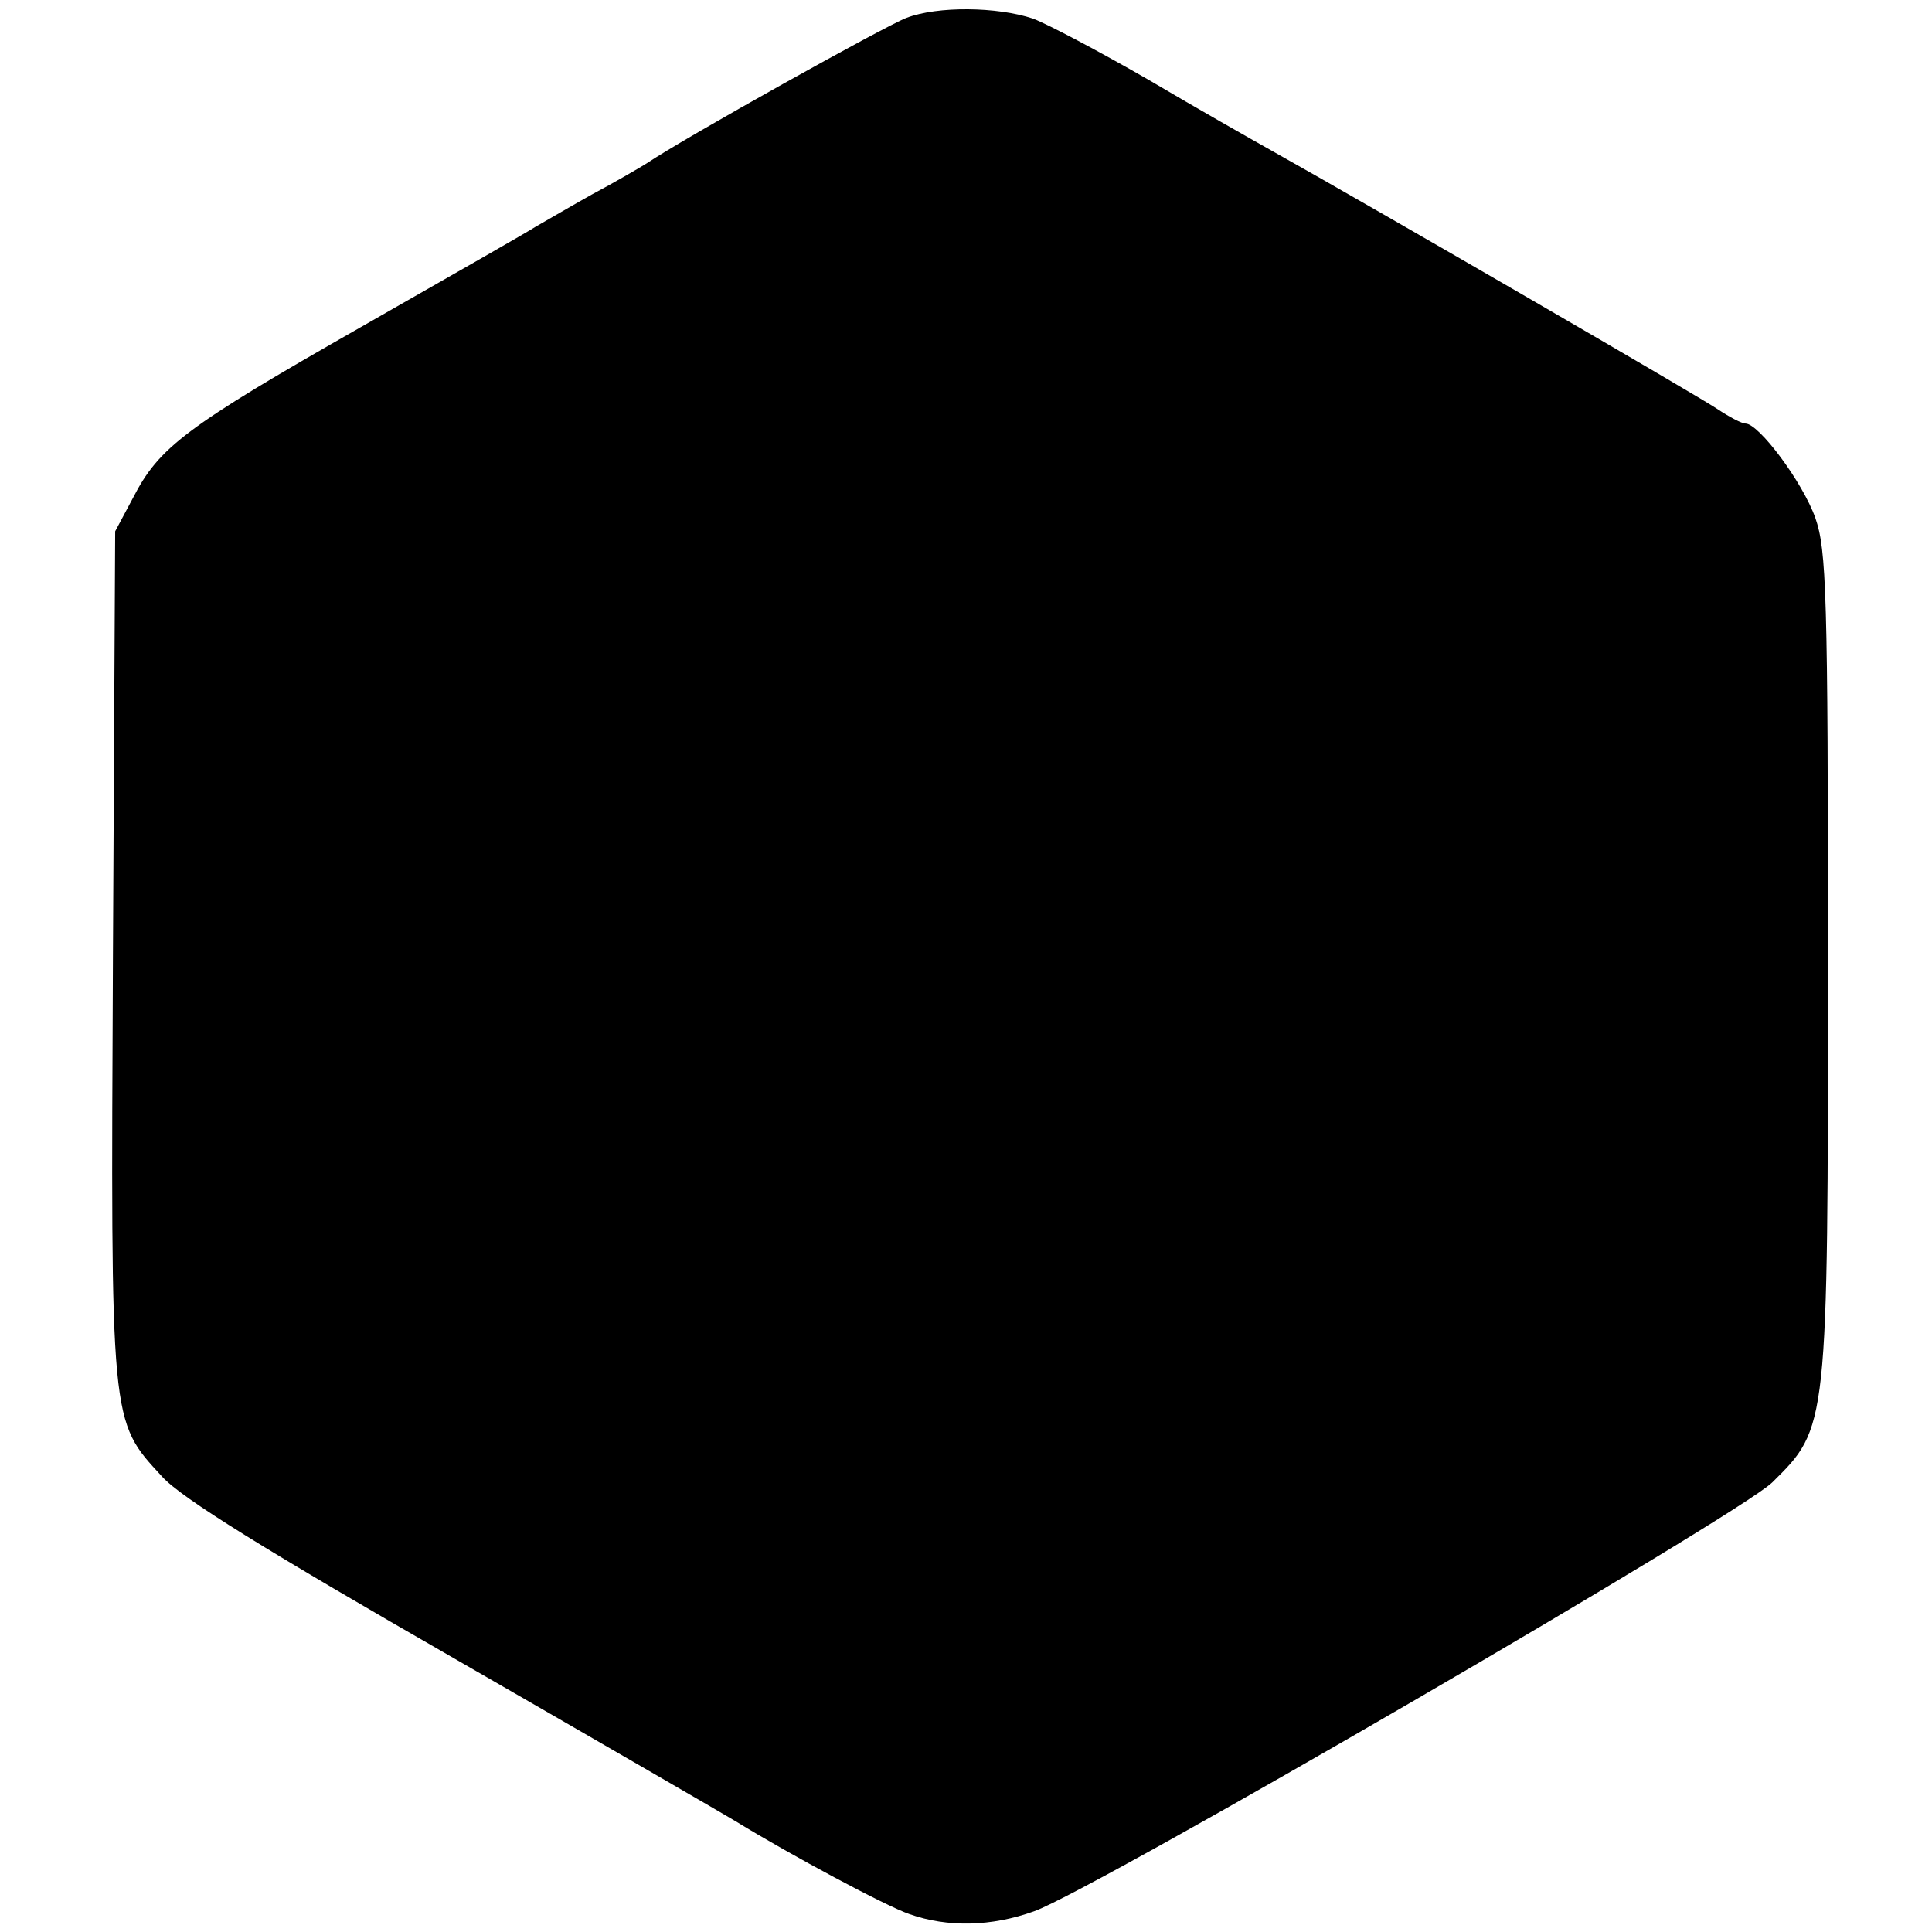 <?xml version="1.0" standalone="no"?>
<!DOCTYPE svg PUBLIC "-//W3C//DTD SVG 20010904//EN"
 "http://www.w3.org/TR/2001/REC-SVG-20010904/DTD/svg10.dtd">
<svg version="1.0" xmlns="http://www.w3.org/2000/svg"
 width="260pt" height="260pt" viewBox="0 0 260 260"
 preserveAspectRatio="xMidYMid meet">
<g transform="translate(0,260) scale(0.1,-0.1)"
fill="#000000" stroke="none">
<path d="M1220 2576 c-29 -11 -298 -161 -350 -196 -8 -5 -42 -25 -74 -42 -32
-18 -66 -38 -75 -43 -9 -6 -114 -66 -235 -135 -237 -135 -272 -162 -307 -230
l-24 -45 -3 -569 c-3 -636 -4 -627 66 -703 26 -29 141 -100 397 -247 198 -114
367 -212 375 -217 75 -46 202 -114 234 -125 51 -18 110 -17 168 4 81 29 948
533 993 577 75 74 75 72 75 699 0 498 -2 556 -17 599 -17 48 -76 127 -94 127
-5 0 -22 9 -37 19 -23 16 -468 274 -602 349 -25 14 -99 56 -165 95 -66 38
-136 75 -155 82 -48 16 -128 17 -170 1z"/>
</g>
</svg>
